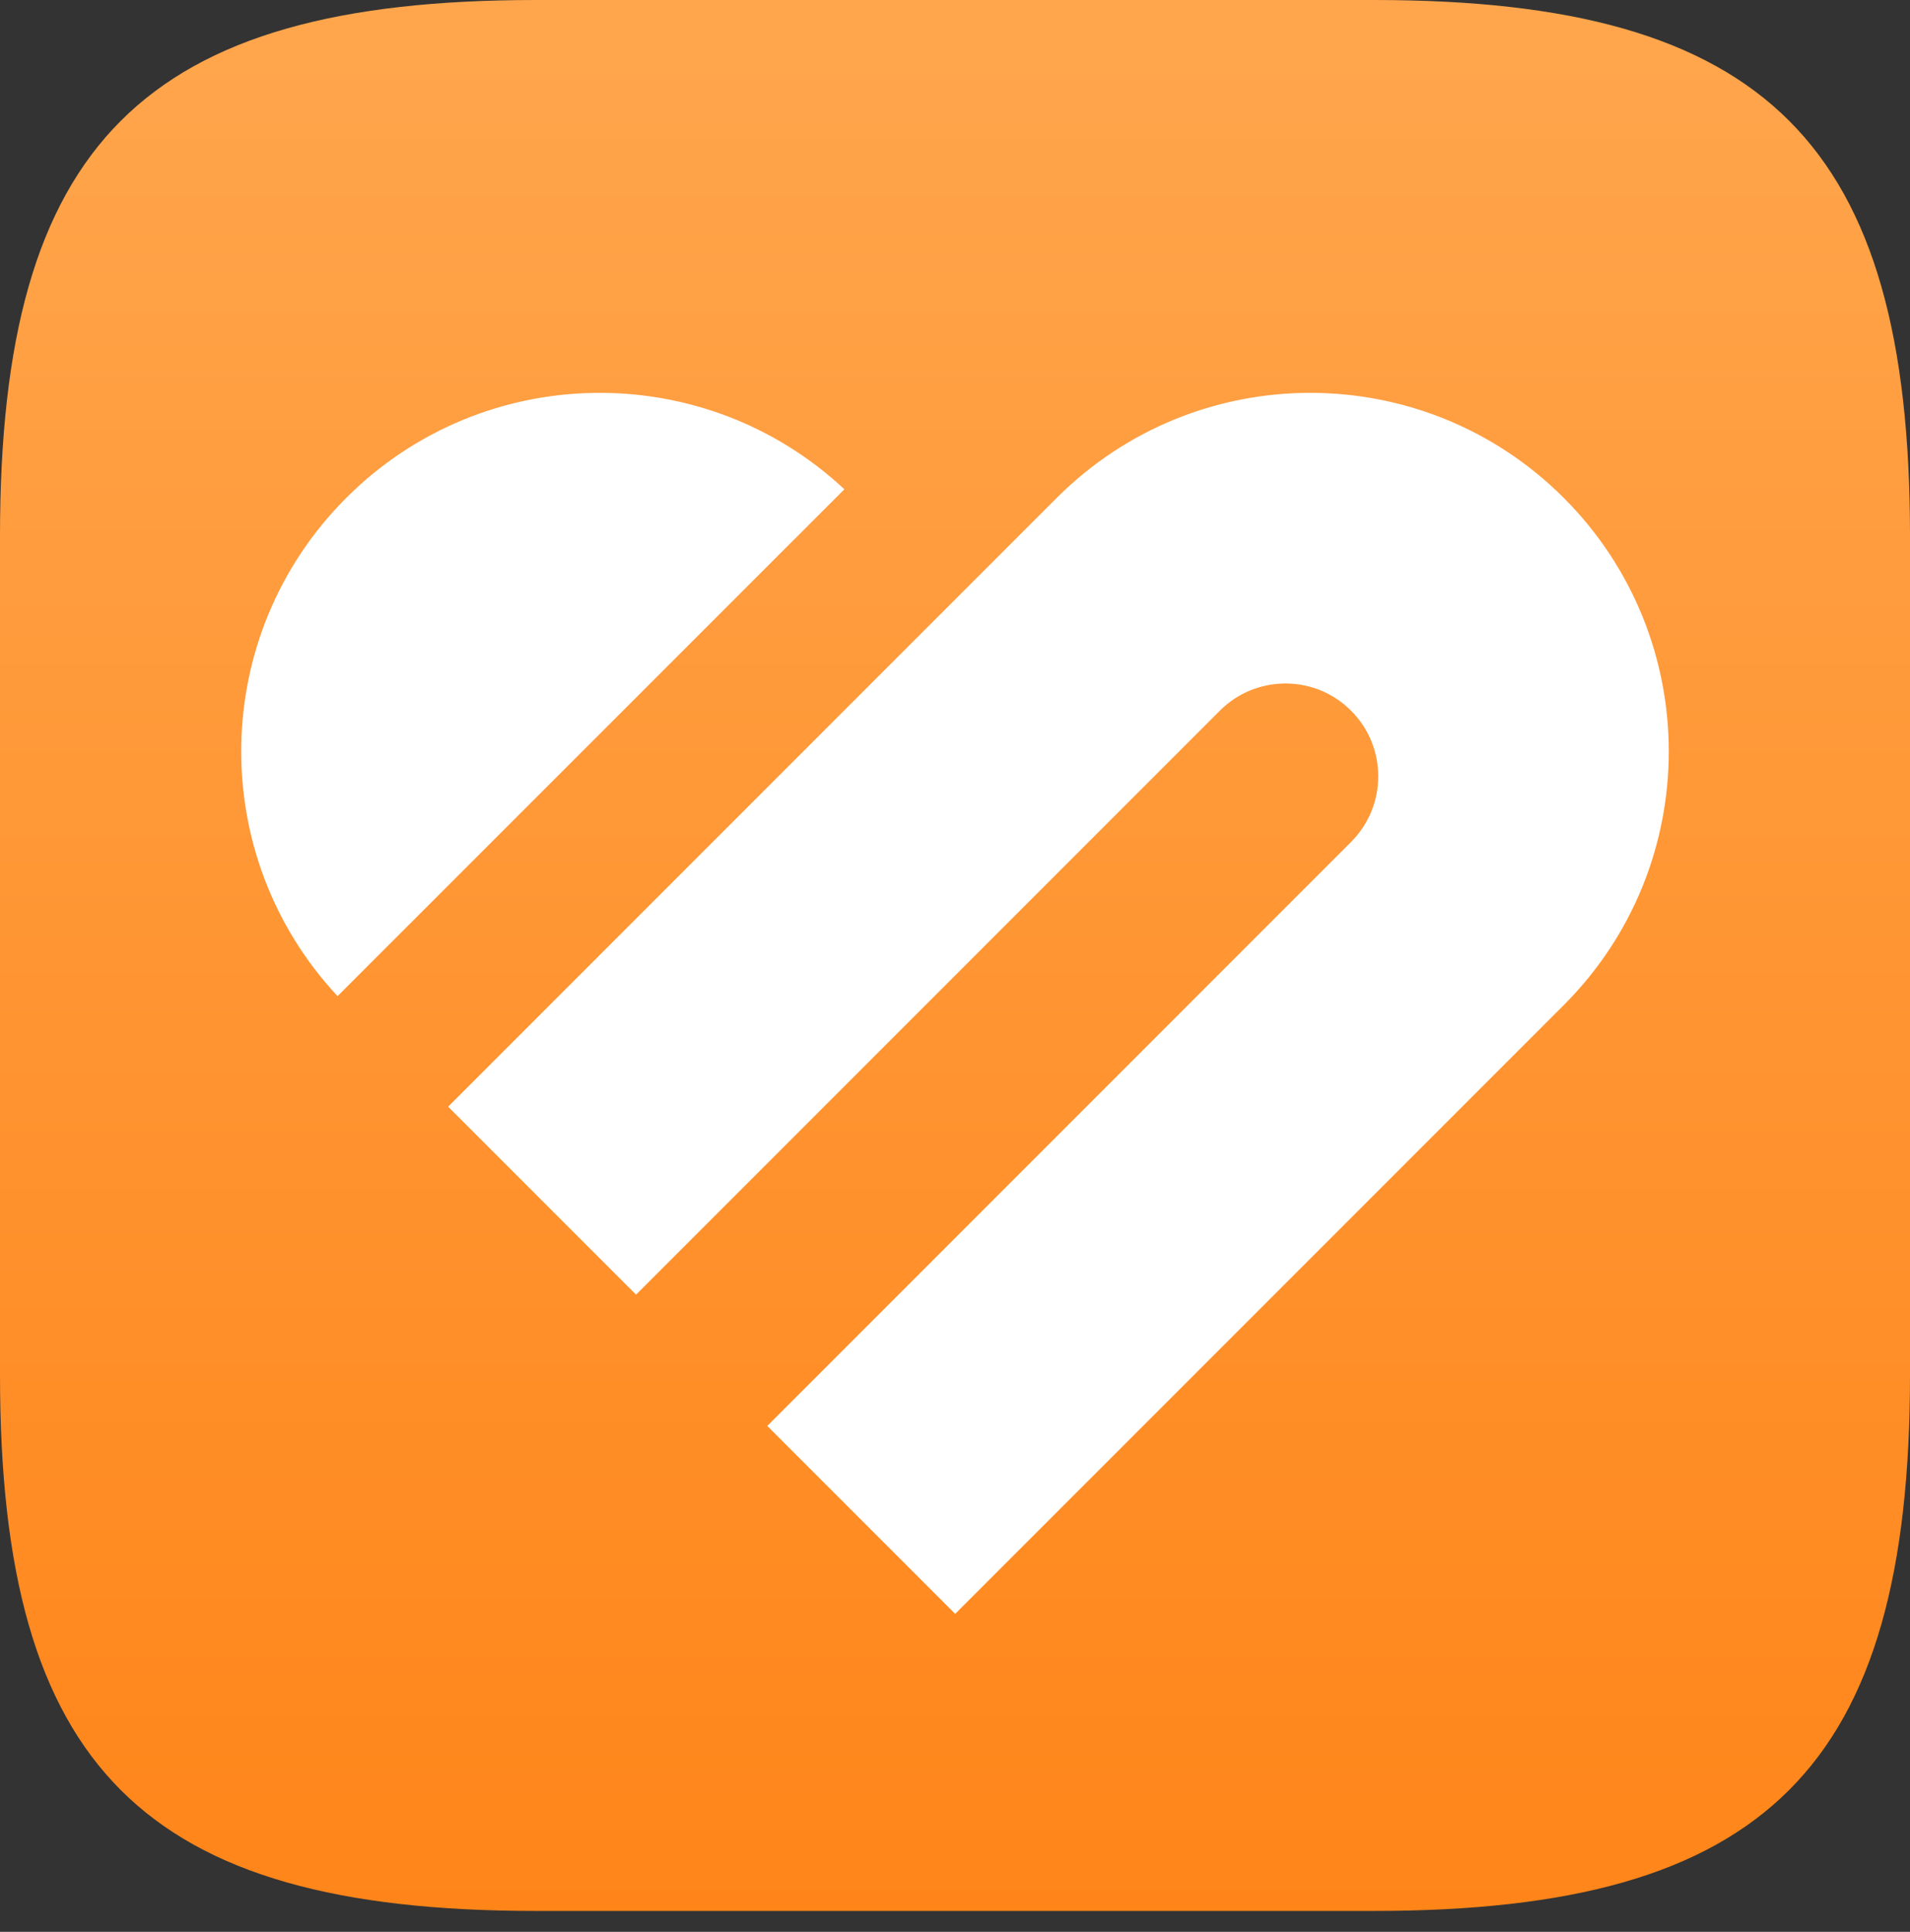 <?xml version="1.0" encoding="UTF-8"?>
<svg width="90px" height="91px" viewBox="0 0 90 91" version="1.1" xmlns="http://www.w3.org/2000/svg" xmlns:xlink="http://www.w3.org/1999/xlink">
    <rect x="0" y="0" width="90" height="91" fill="#333333" stroke="none"/>
    <title>logo备份 2</title>
    <defs>
        <linearGradient x1="50%" y1="0%" x2="50%" y2="100%" id="linearGradient-1">
            <stop stop-color="#FFA64D" offset="0%"></stop>
            <stop stop-color="#FF8519" offset="100%"></stop>
        </linearGradient>
    </defs>
    <g id="页面-1" stroke="none" stroke-width="1" fill="none" fill-rule="evenodd">
        <g id="logo备份-2">
            <path d="M25.252,-1.0658141e-14 C6.763,-1.0658141e-14 -2.66453526e-14,6.763 -2.66453526e-14,25.252 L-2.66453526e-14,64.763 C-2.66453526e-14,83.252 6.763,90.016 25.252,90.016 L64.735,90.016 C83.225,90.016 90,83.252 90,64.763 L90,25.252 C90,6.763 83.237,-1.0658141e-14 64.748,-1.0658141e-14 L25.252,-1.0658141e-14 Z" id="Fill-1" fill="url(#linearGradient-1)"></path>
            <path d="M73.685,23.454 C80.283,30.051 80.283,40.748 73.685,47.346 L45.008,76.023 L36.154,67.169 L63.662,39.661 C65.37,37.953 65.37,35.185 63.662,33.477 C62.01,31.824 59.364,31.771 57.647,33.317 L57.479,33.477 L29.971,60.985 L21.117,52.131 L49.794,23.454 C56.391,16.856 67.088,16.856 73.685,23.454 Z M39.787,23.048 L15.906,46.923 C9.72,40.299 9.856,29.912 16.315,23.454 C22.774,16.995 33.163,16.859 39.787,23.048 Z" id="形状结合" fill="#FFFFFF"></path>
        </g>
    </g>
</svg>